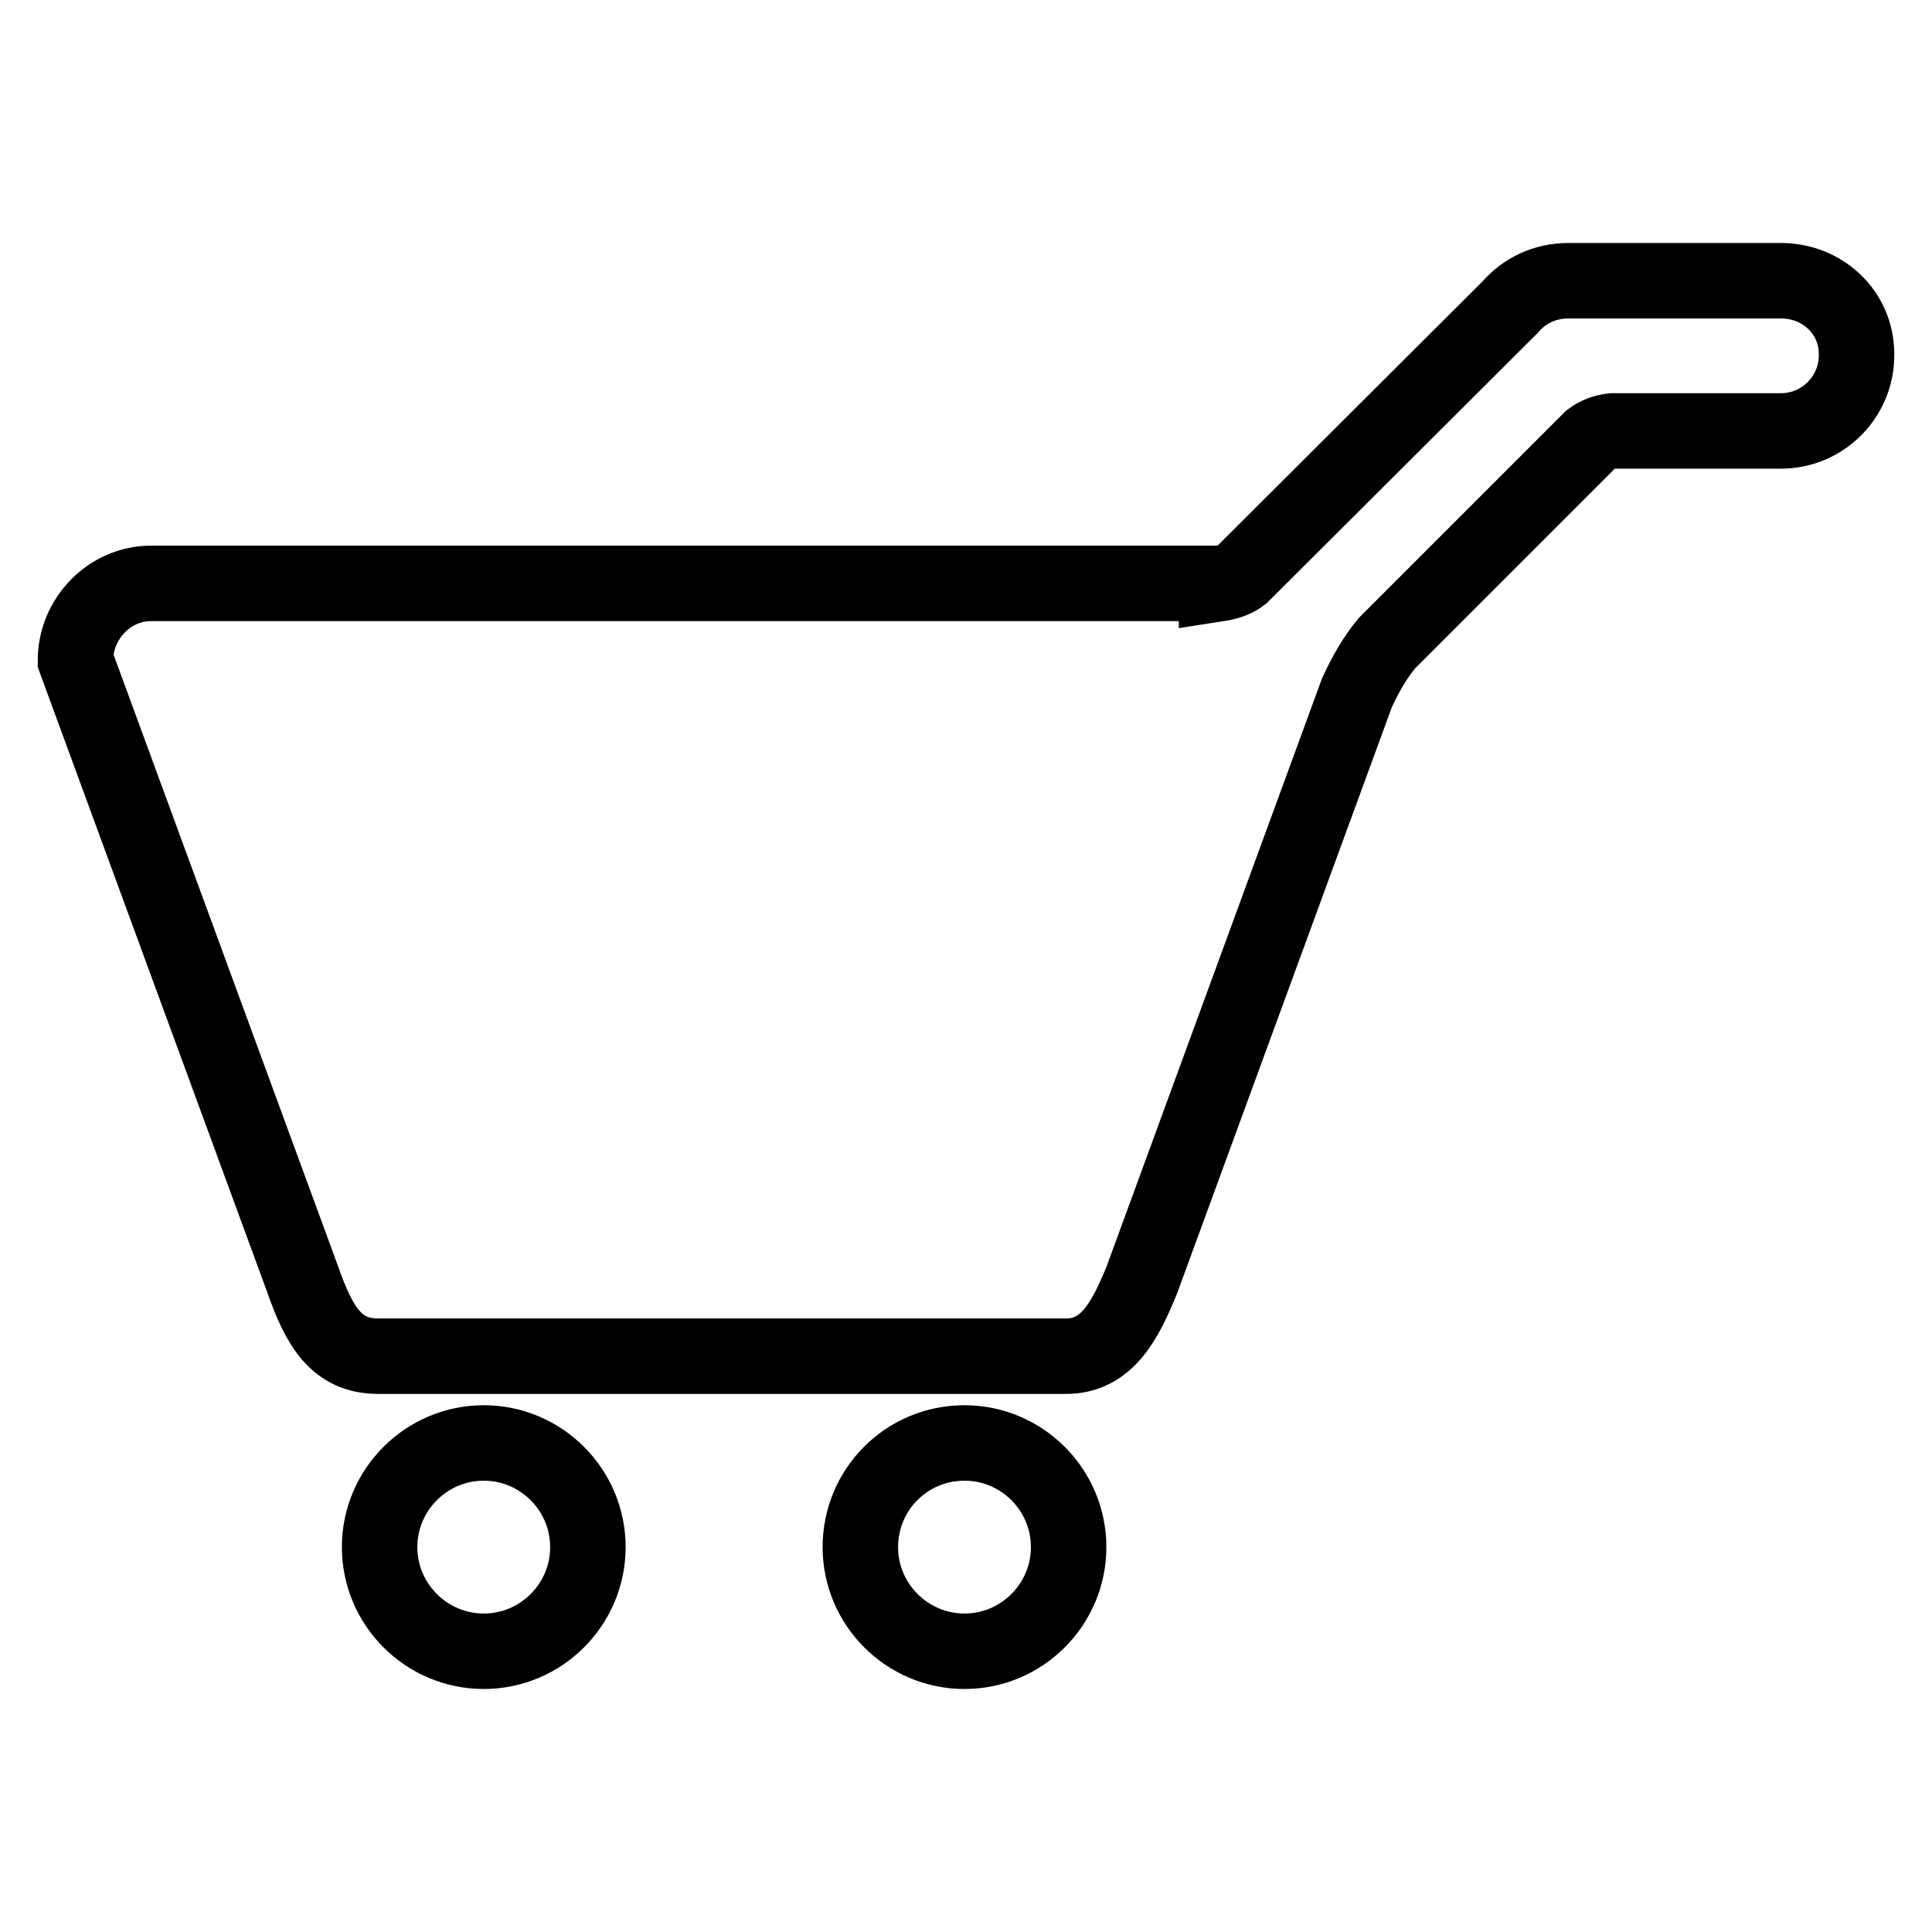 <?xml version="1.0" encoding="utf-8"?>
<!-- Svg Vector Icons : http://www.onlinewebfonts.com/icon -->
<!DOCTYPE svg PUBLIC "-//W3C//DTD SVG 1.1//EN" "http://www.w3.org/Graphics/SVG/1.1/DTD/svg11.dtd">
<svg version="1.1" xmlns="http://www.w3.org/2000/svg" xmlns:xlink="http://www.w3.org/1999/xlink" x="0px" y="0px" viewBox="0 0 256 256" enable-background="new 0 0 256 256" xml:space="preserve">
<g> <path stroke-width="10" fill-opacity="0" stroke="#000000"  d="M50.3,205c0,7.6,6.2,13.8,13.8,13.8c7.6,0,13.8-6.2,13.8-13.8c0,0,0,0,0,0c0-7.6-6.2-13.8-13.8-13.8 C56.5,191.2,50.3,197.4,50.3,205z"/> <path stroke-width="10" fill-opacity="0" stroke="#000000"  d="M114,205c0,7.6,6.2,13.8,13.8,13.8c7.6,0,13.8-6.2,13.8-13.8c0,0,0,0,0,0c0-7.6-6.2-13.8-13.8-13.8 C120.1,191.2,114,197.4,114,205z"/> <path stroke-width="10" fill-opacity="0" stroke="#000000"  d="M236,37.2h-28.2c-3.1,0-5.8,1.3-7.7,3.5l-35.6,35.5c0,0,0,0,0,0c-0.9,0.7-2,1-3.3,1.2c0,0,0-0.1,0-0.1H20 c-5.5,0-10,4.7-10,10.2l30.1,82c2.2,6.3,4.5,10.2,10,10.2h91.2c5.5,0,7.9-5,10-10.1l28.5-77.8c1.1-2.4,2.4-4.7,4-6.6l27-27 c0,0,0,0,0,0c0.8-0.6,1.8-1,2.9-1.1c0,0,0,0,0,0H236c5.5,0,10-4.5,10-10v-0.2C246,41.4,241.5,37.2,236,37.2z"/></g>
</svg>